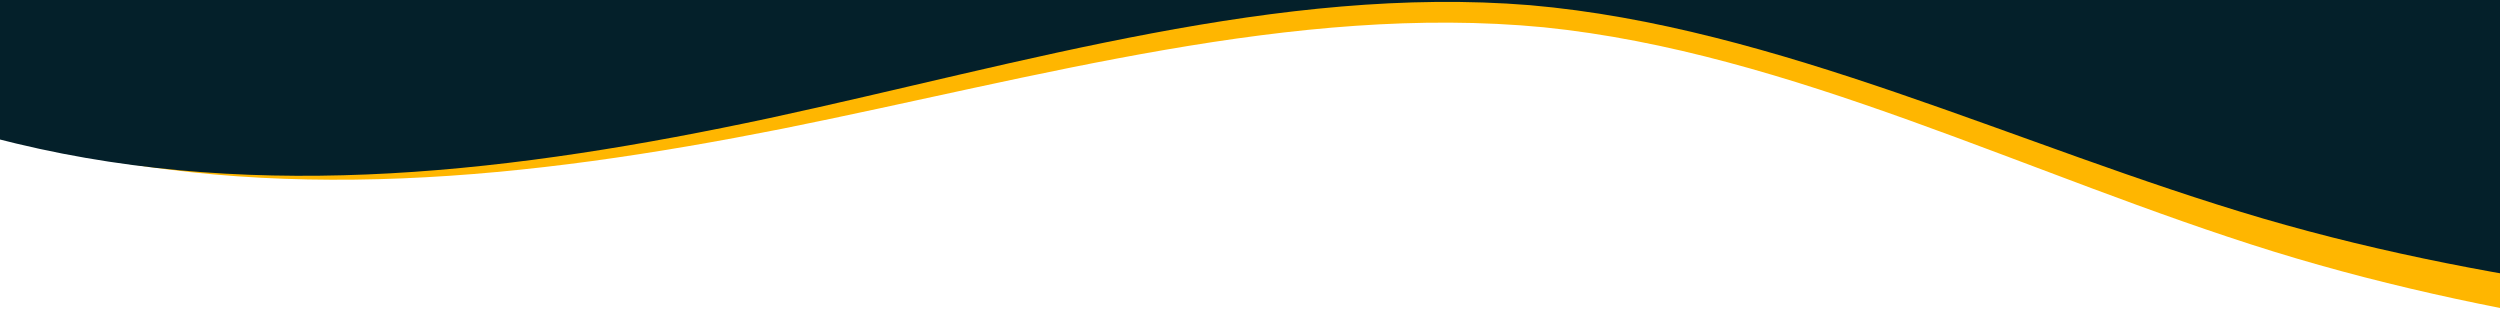 <svg width="1680" height="211" viewBox="0 0 1680 211" fill="none" xmlns="http://www.w3.org/2000/svg">
<path d="M-975.516 -45.064L-889.673 -62.085C-803.831 -79.106 -632.632 -113.195 -466.662 -79.674C-302.33 -46.954 -143.869 54.909 18.888 96.09C183.982 138.459 355.072 120.314 525.252 86.602C697.227 52.111 869.749 2.197 1037.44 18.338C1203.58 35.283 1363.68 118.162 1527.93 169.063C1690.05 219.115 1857.45 235.706 2022.67 252.08C2190.07 268.671 2355.53 285.07 2440.57 293.498L2523.18 301.685L2553.24 -1.676L2469.9 -9.935C2386.57 -18.194 2220.38 -34.665 2052.73 -51.28C1886.79 -67.727 1719.87 -84.269 1554.66 -100.644C1387.01 -117.259 1219.37 -133.874 1054.15 -150.248C887.233 -166.791 721.288 -183.237 553.642 -199.852C387.454 -216.323 220.781 -232.842 53.135 -249.457C-112.324 -265.855 -279.727 -282.446 -444.943 -298.82C-612.346 -315.411 -777.805 -331.81 -862.842 -340.238L-945.45 -348.425L-975.516 -45.064Z" fill="#FFB600"/>
<path d="M-985.576 -29.838L-899.997 -48.14C-814.419 -66.442 -643.749 -103.086 -477.296 -72.048C-312.493 -41.787 -152.528 57.696 10.827 96.44C176.535 136.337 347.335 115.637 516.992 79.386C688.432 42.329 860.189 -10.157 1028.1 3.476C1194.48 17.936 1355.8 98.413 1520.79 146.854C1683.64 194.478 1851.27 208.566 2016.71 222.469C2184.35 236.557 2350.03 250.481 2435.19 257.637L2517.91 264.589L2543.44 -39.187L2459.99 -46.2C2376.53 -53.213 2210.12 -67.199 2042.24 -81.307C1876.07 -95.271 1708.93 -109.318 1543.48 -123.222C1375.61 -137.33 1207.73 -151.437 1042.29 -165.341C875.146 -179.388 708.974 -193.352 541.098 -207.46C374.683 -221.446 207.781 -235.472 39.906 -249.58C-125.78 -263.504 -293.412 -277.591 -458.854 -291.495C-626.486 -305.582 -792.172 -319.506 -877.326 -326.663L-960.047 -333.614L-985.576 -29.838Z" fill="#04202A"/>
</svg>
